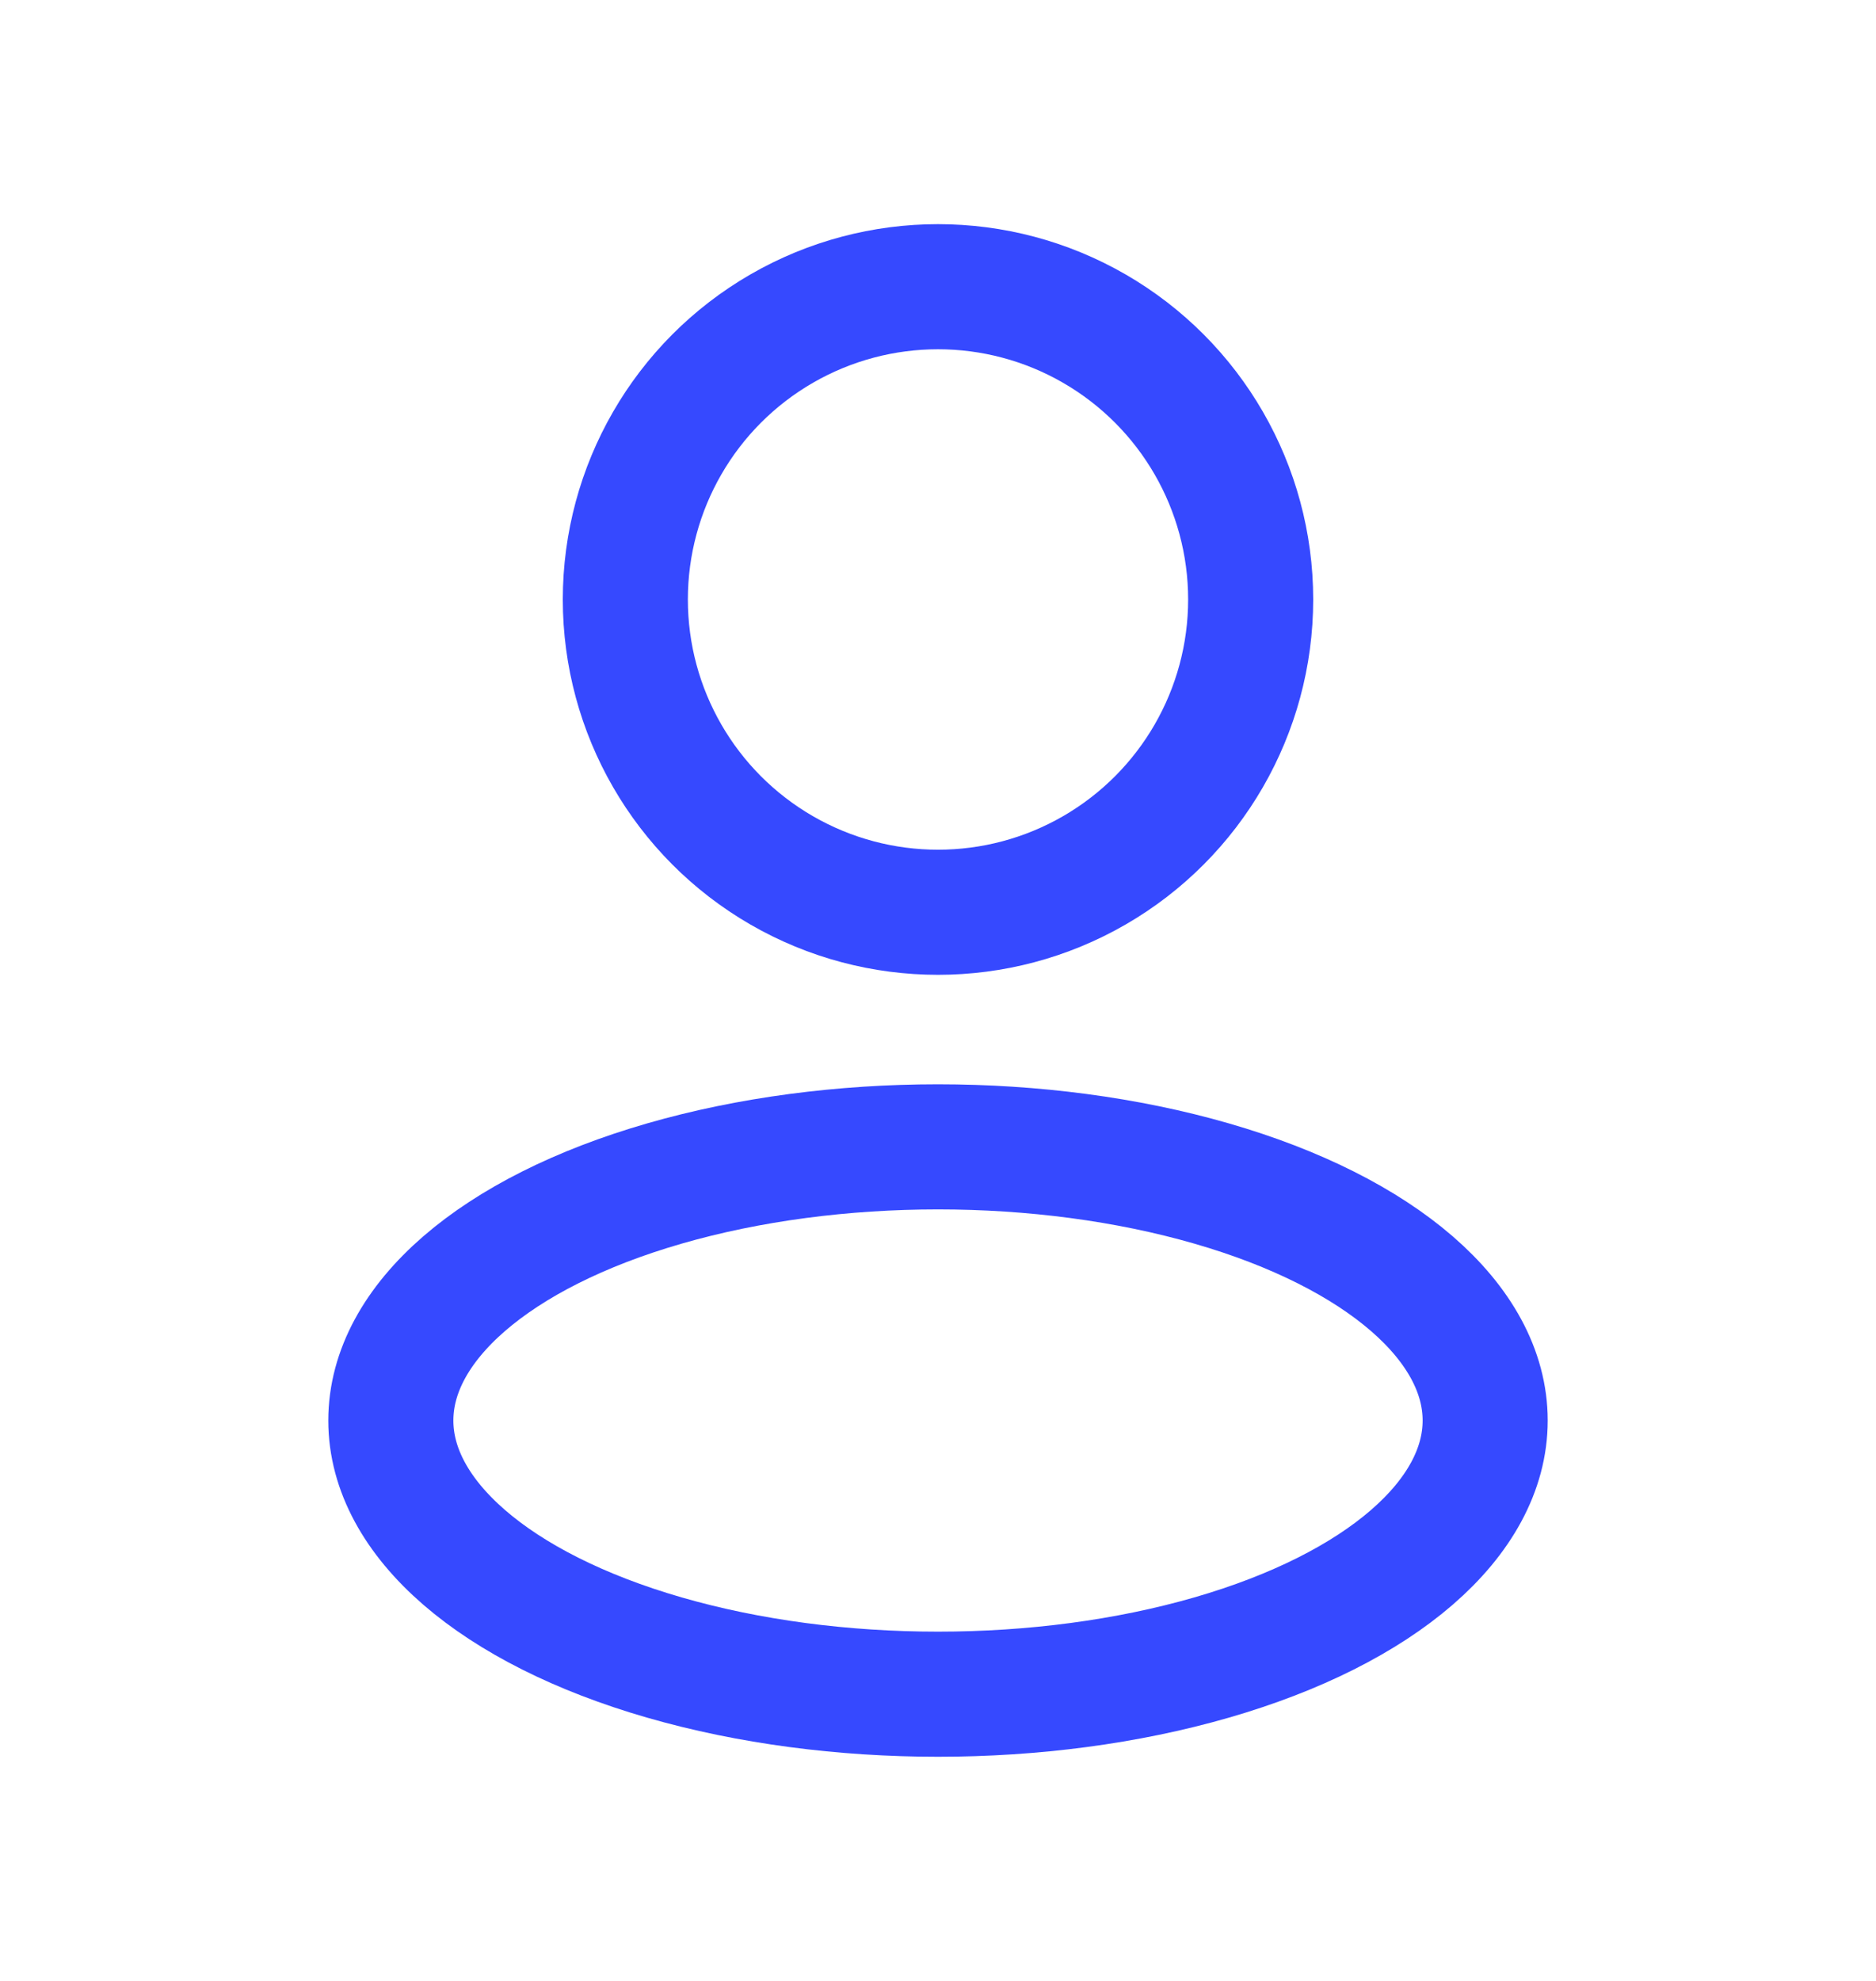 <svg width="18" height="19" viewBox="0 0 18 19" fill="none" xmlns="http://www.w3.org/2000/svg">
<ellipse cx="9" cy="13.625" rx="5.25" ry="2.625" stroke="#3649FF" stroke-width="1.2" stroke-linejoin="round"/>
<circle cx="9" cy="5.75" r="3" stroke="#3649FF" stroke-width="1.2" stroke-linejoin="round"/>
</svg>

